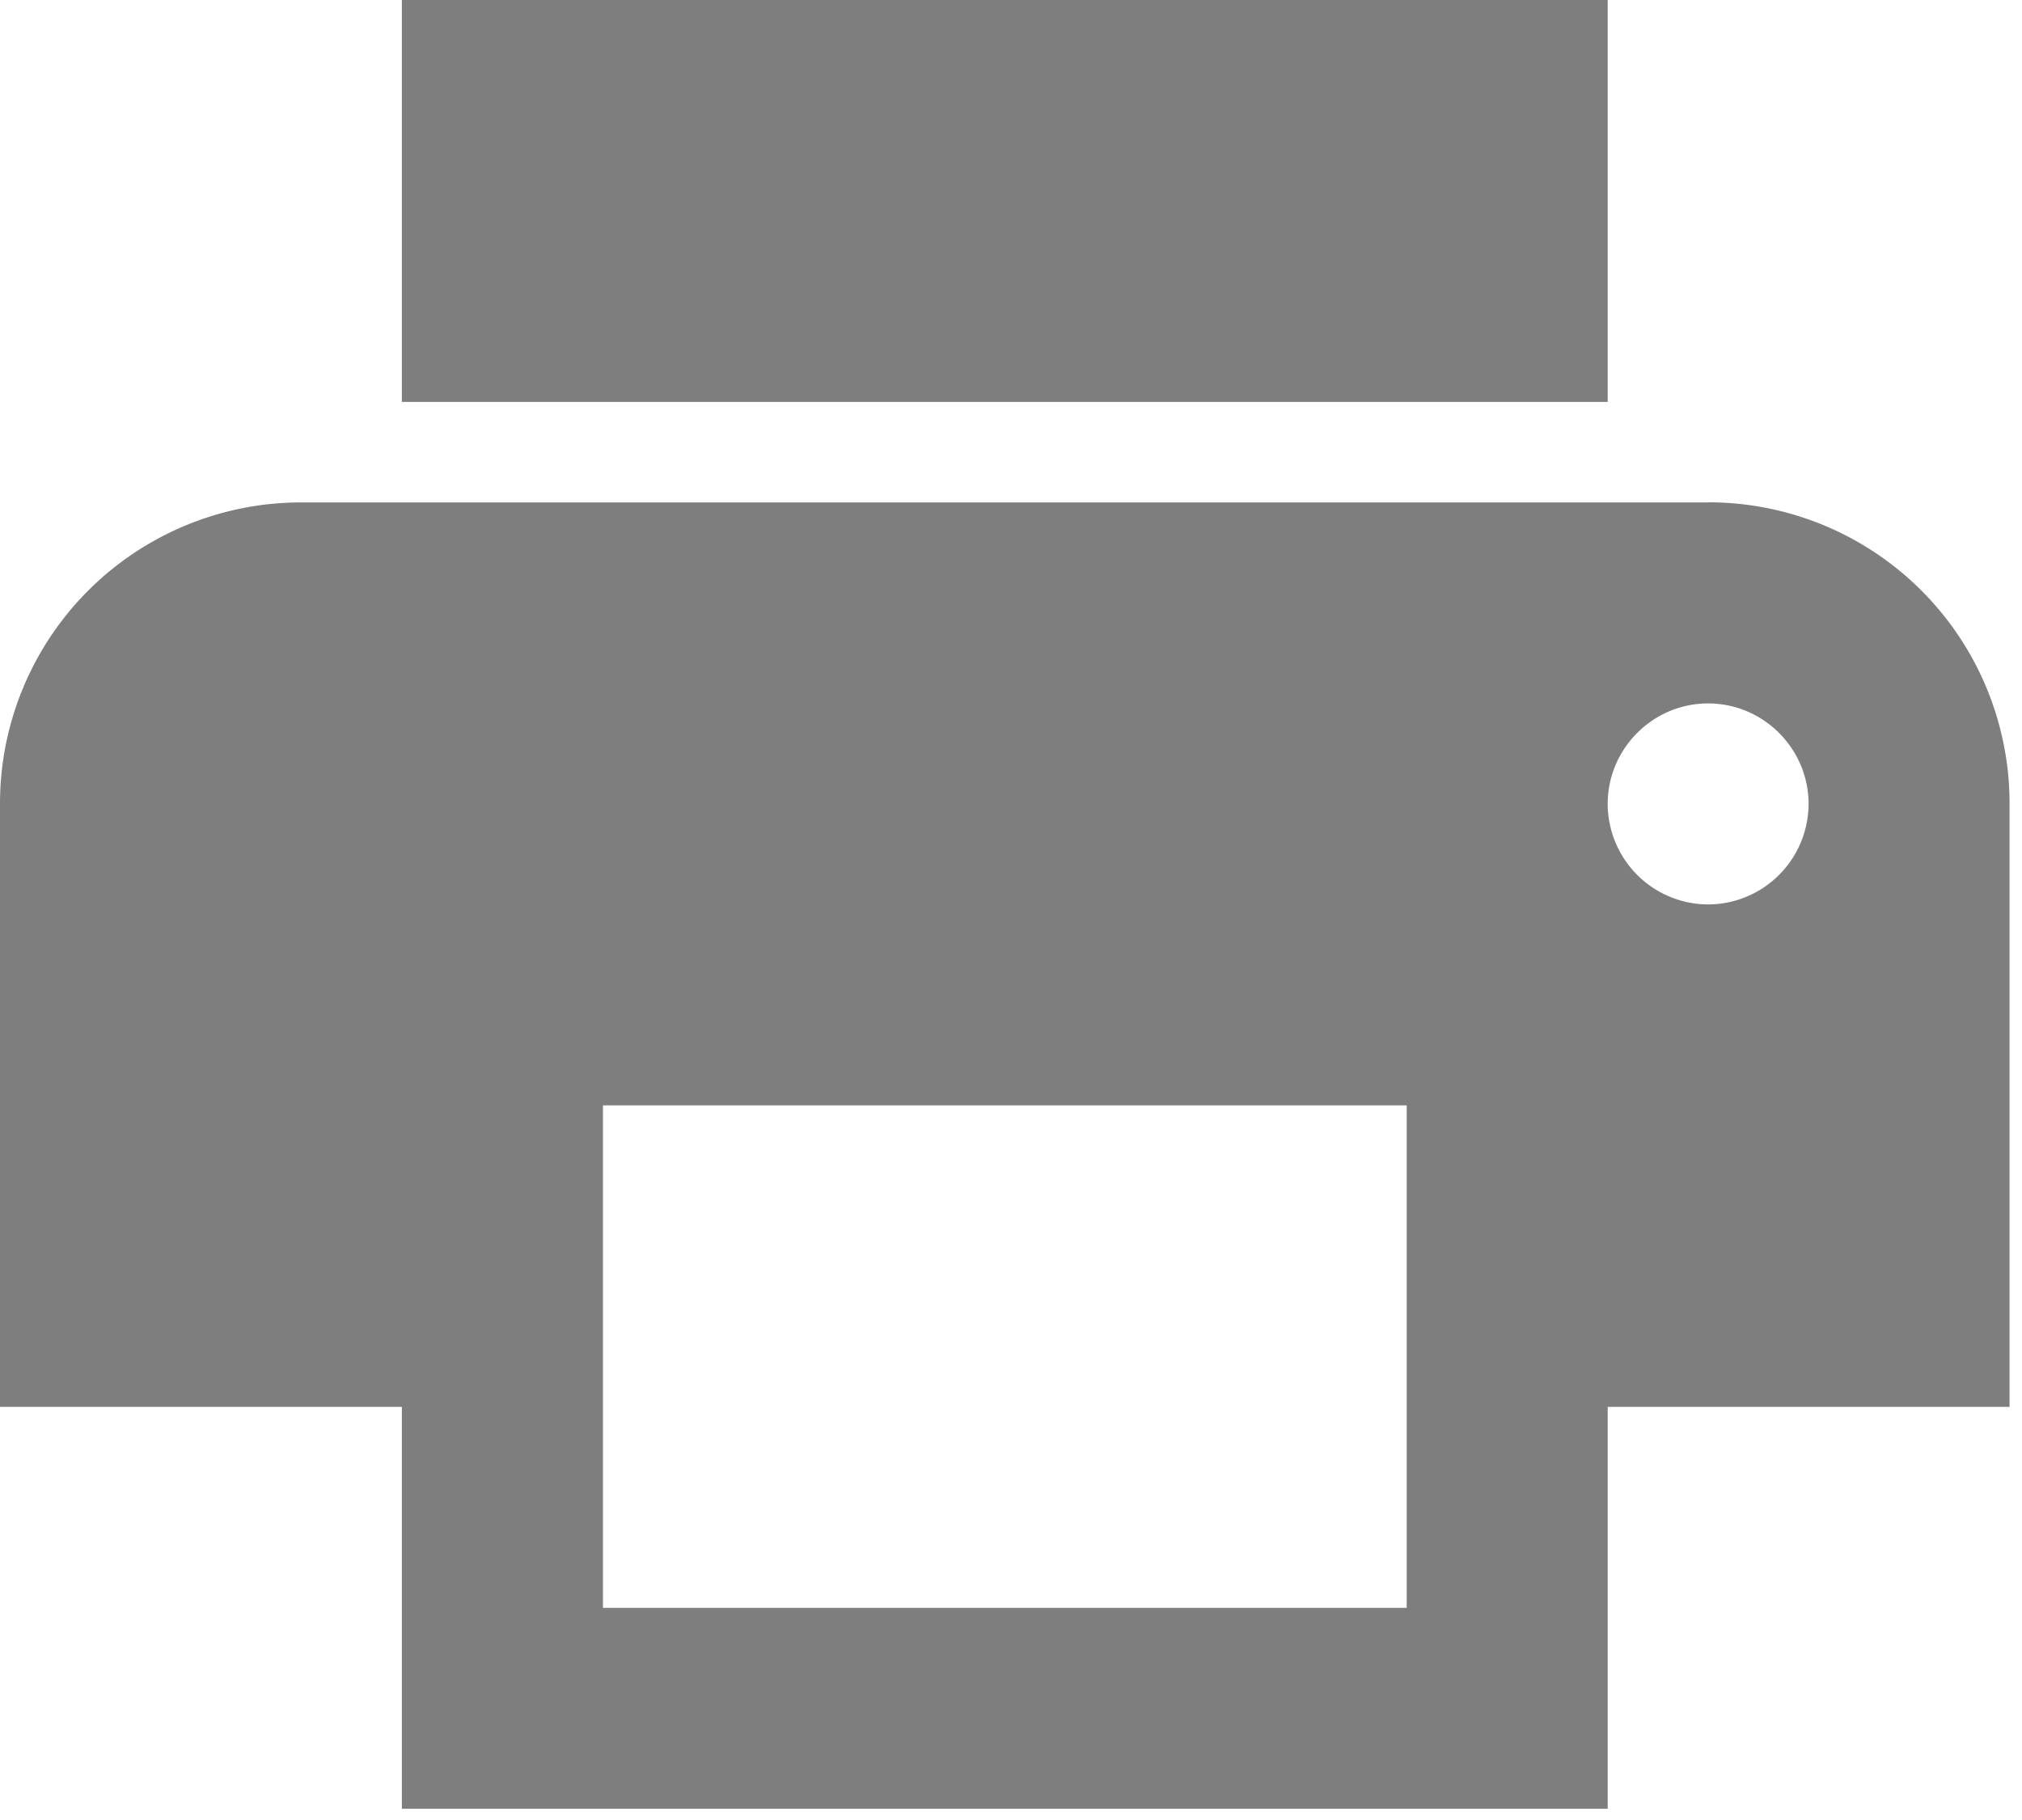 <svg xmlns="http://www.w3.org/2000/svg" width="20" height="18" viewBox="0 0 20 18"><g><g><path fill="#7e7e7e" d="M15.902 0H3.975v3.975h11.927zm.993 8.945a.997.997 0 0 1-.993-.994c0-.547.447-.994.993-.994.547 0 .994.447.994.994a.997.997 0 0 1-.994.994zm-2.981 6.957h-7.95v-4.97h7.95zm2.981-10.933H2.982A2.978 2.978 0 0 0 0 7.951v5.963h3.975v3.975h11.927v-3.975h3.975V7.95a2.978 2.978 0 0 0-2.982-2.982z"/></g></g></svg>
